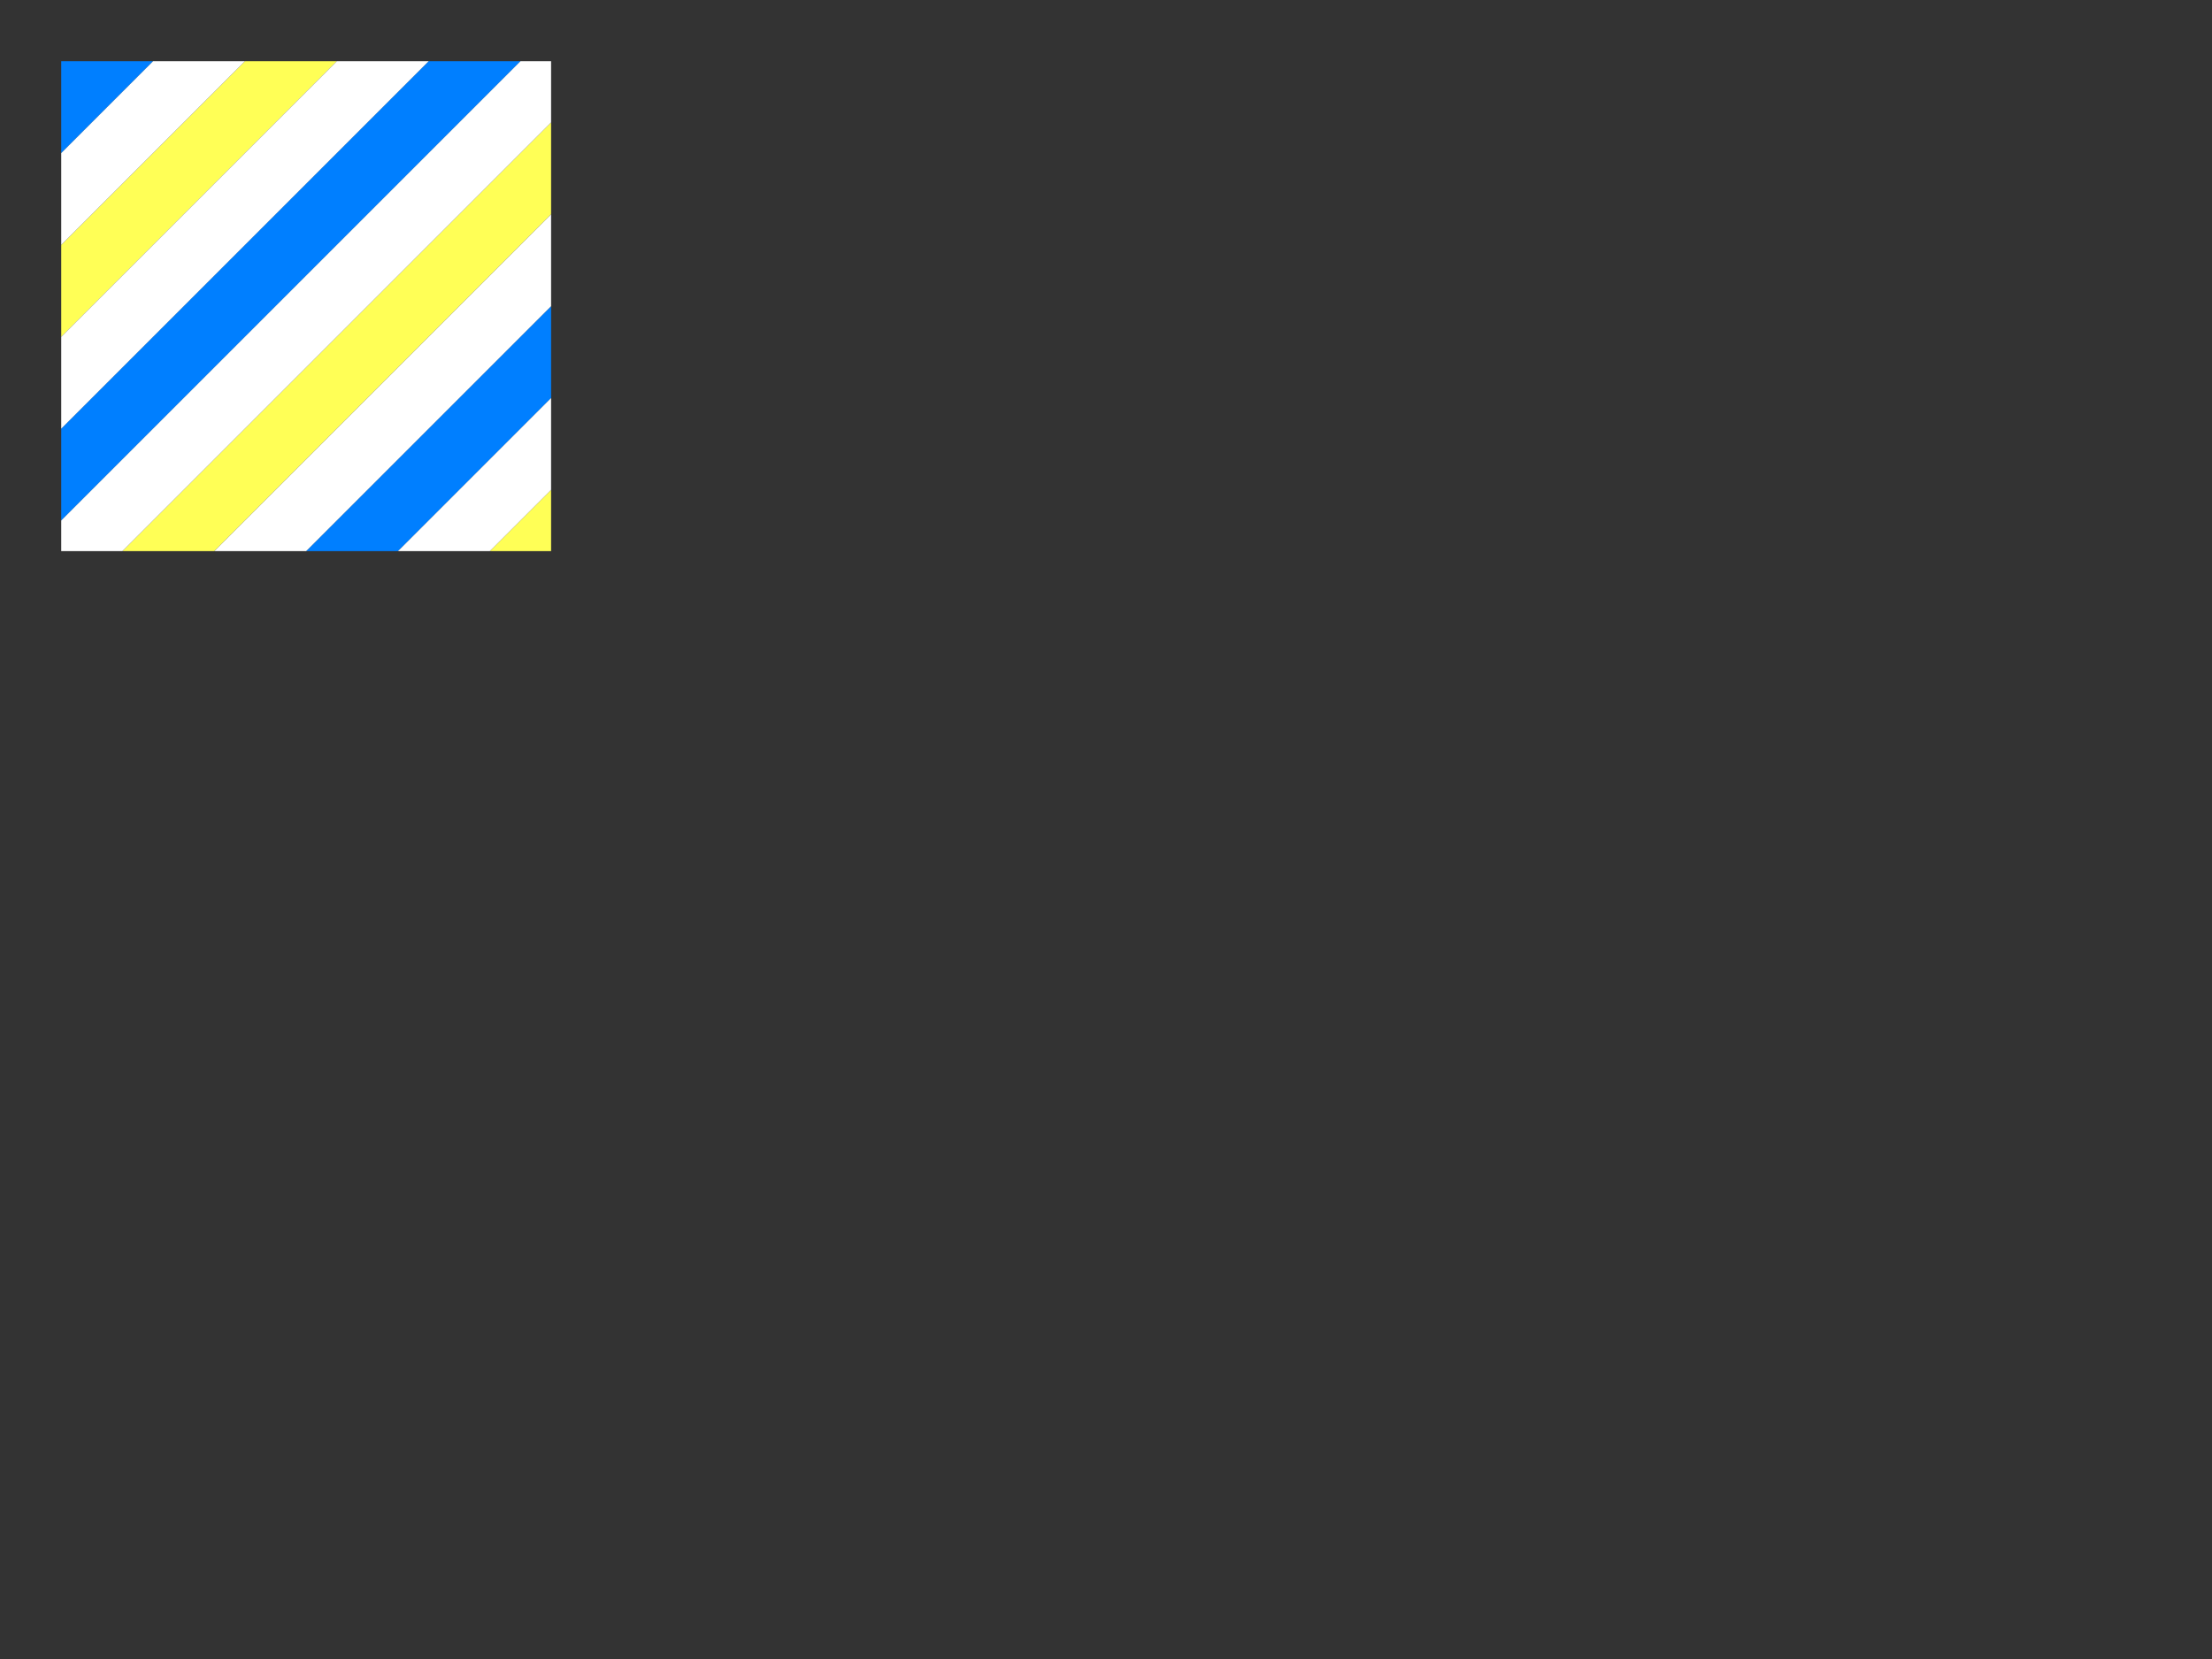 <?xml version="1.0"?><svg width="640" height="480" xmlns="http://www.w3.org/2000/svg">
 <rect width="100%" height="100%" fill="#333333" stroke="none"/>
 <title>blue &amp; red diagonal stripes</title>
 <g>
  <title>Layer 1</title>
  <path d="m17.717,17.717l0,26.575l26.575,-26.575l-26.575,0z" id="path26737" stroke-width="1pt" fill-rule="evenodd" fill="#007fff"/>
  <path d="m17.716,70.866l53.15,-53.15l26.575,0l-79.724,79.724l0,-26.575l0,0z" id="path26738" stroke-width="1pt" fill-rule="evenodd" fill="#ffff56"/>
  <path d="m17.717,124.016l106.299,-106.299l26.575,0l-132.874,132.874l0,-26.575z" id="path26739" stroke-width="1pt" fill-rule="evenodd" fill="#007fff"/>
  <path d="m35.433,159.449l124.016,-124.016l0,26.575l-97.441,97.441l-26.575,0l0,0l0,0l0,0l0,0l0,0z" id="path26740" stroke-width="1pt" fill-rule="evenodd" fill="#ffff56"/>
  <path d="m88.583,159.449l70.866,-70.866l0,26.575l-44.291,44.291l-26.575,0z" id="path26741" stroke-width="1pt" fill-rule="evenodd" fill="#007fff"/>
  <path d="m141.732,159.449l17.717,-17.717l0,17.717l-17.717,0z" id="path26742" stroke-width="1pt" fill-rule="evenodd" fill="#ffff56"/>
  <path d="m17.717,44.291l26.575,-26.575l26.575,0l-53.15,53.15l0,-26.575z" id="path26105" stroke-width="1pt" fill-rule="evenodd" fill="#ffffff"/>
  <path d="m17.717,97.441l79.724,-79.724l26.575,0l-106.299,106.299l0,-26.575z" id="path26106" stroke-width="1pt" fill-rule="evenodd" fill="#ffffff"/>
  <path d="m17.717,150.591l132.874,-132.874l8.858,0l0,17.717l-124.016,124.016l-17.717,0l0,-8.858z" id="path26107" stroke-width="1pt" fill-rule="evenodd" fill="#ffffff"/>
  <path d="m62.008,159.449l97.441,-97.441l0,26.575l-70.866,70.866l-26.575,0z" id="path26108" stroke-width="1pt" fill-rule="evenodd" fill="#ffffff"/>
  <path d="m115.157,159.449l44.291,-44.291l0,26.575l-17.717,17.717l-26.575,0z" id="path26109" stroke-width="1pt" fill-rule="evenodd" fill="#ffffff"/>
 </g>
</svg>